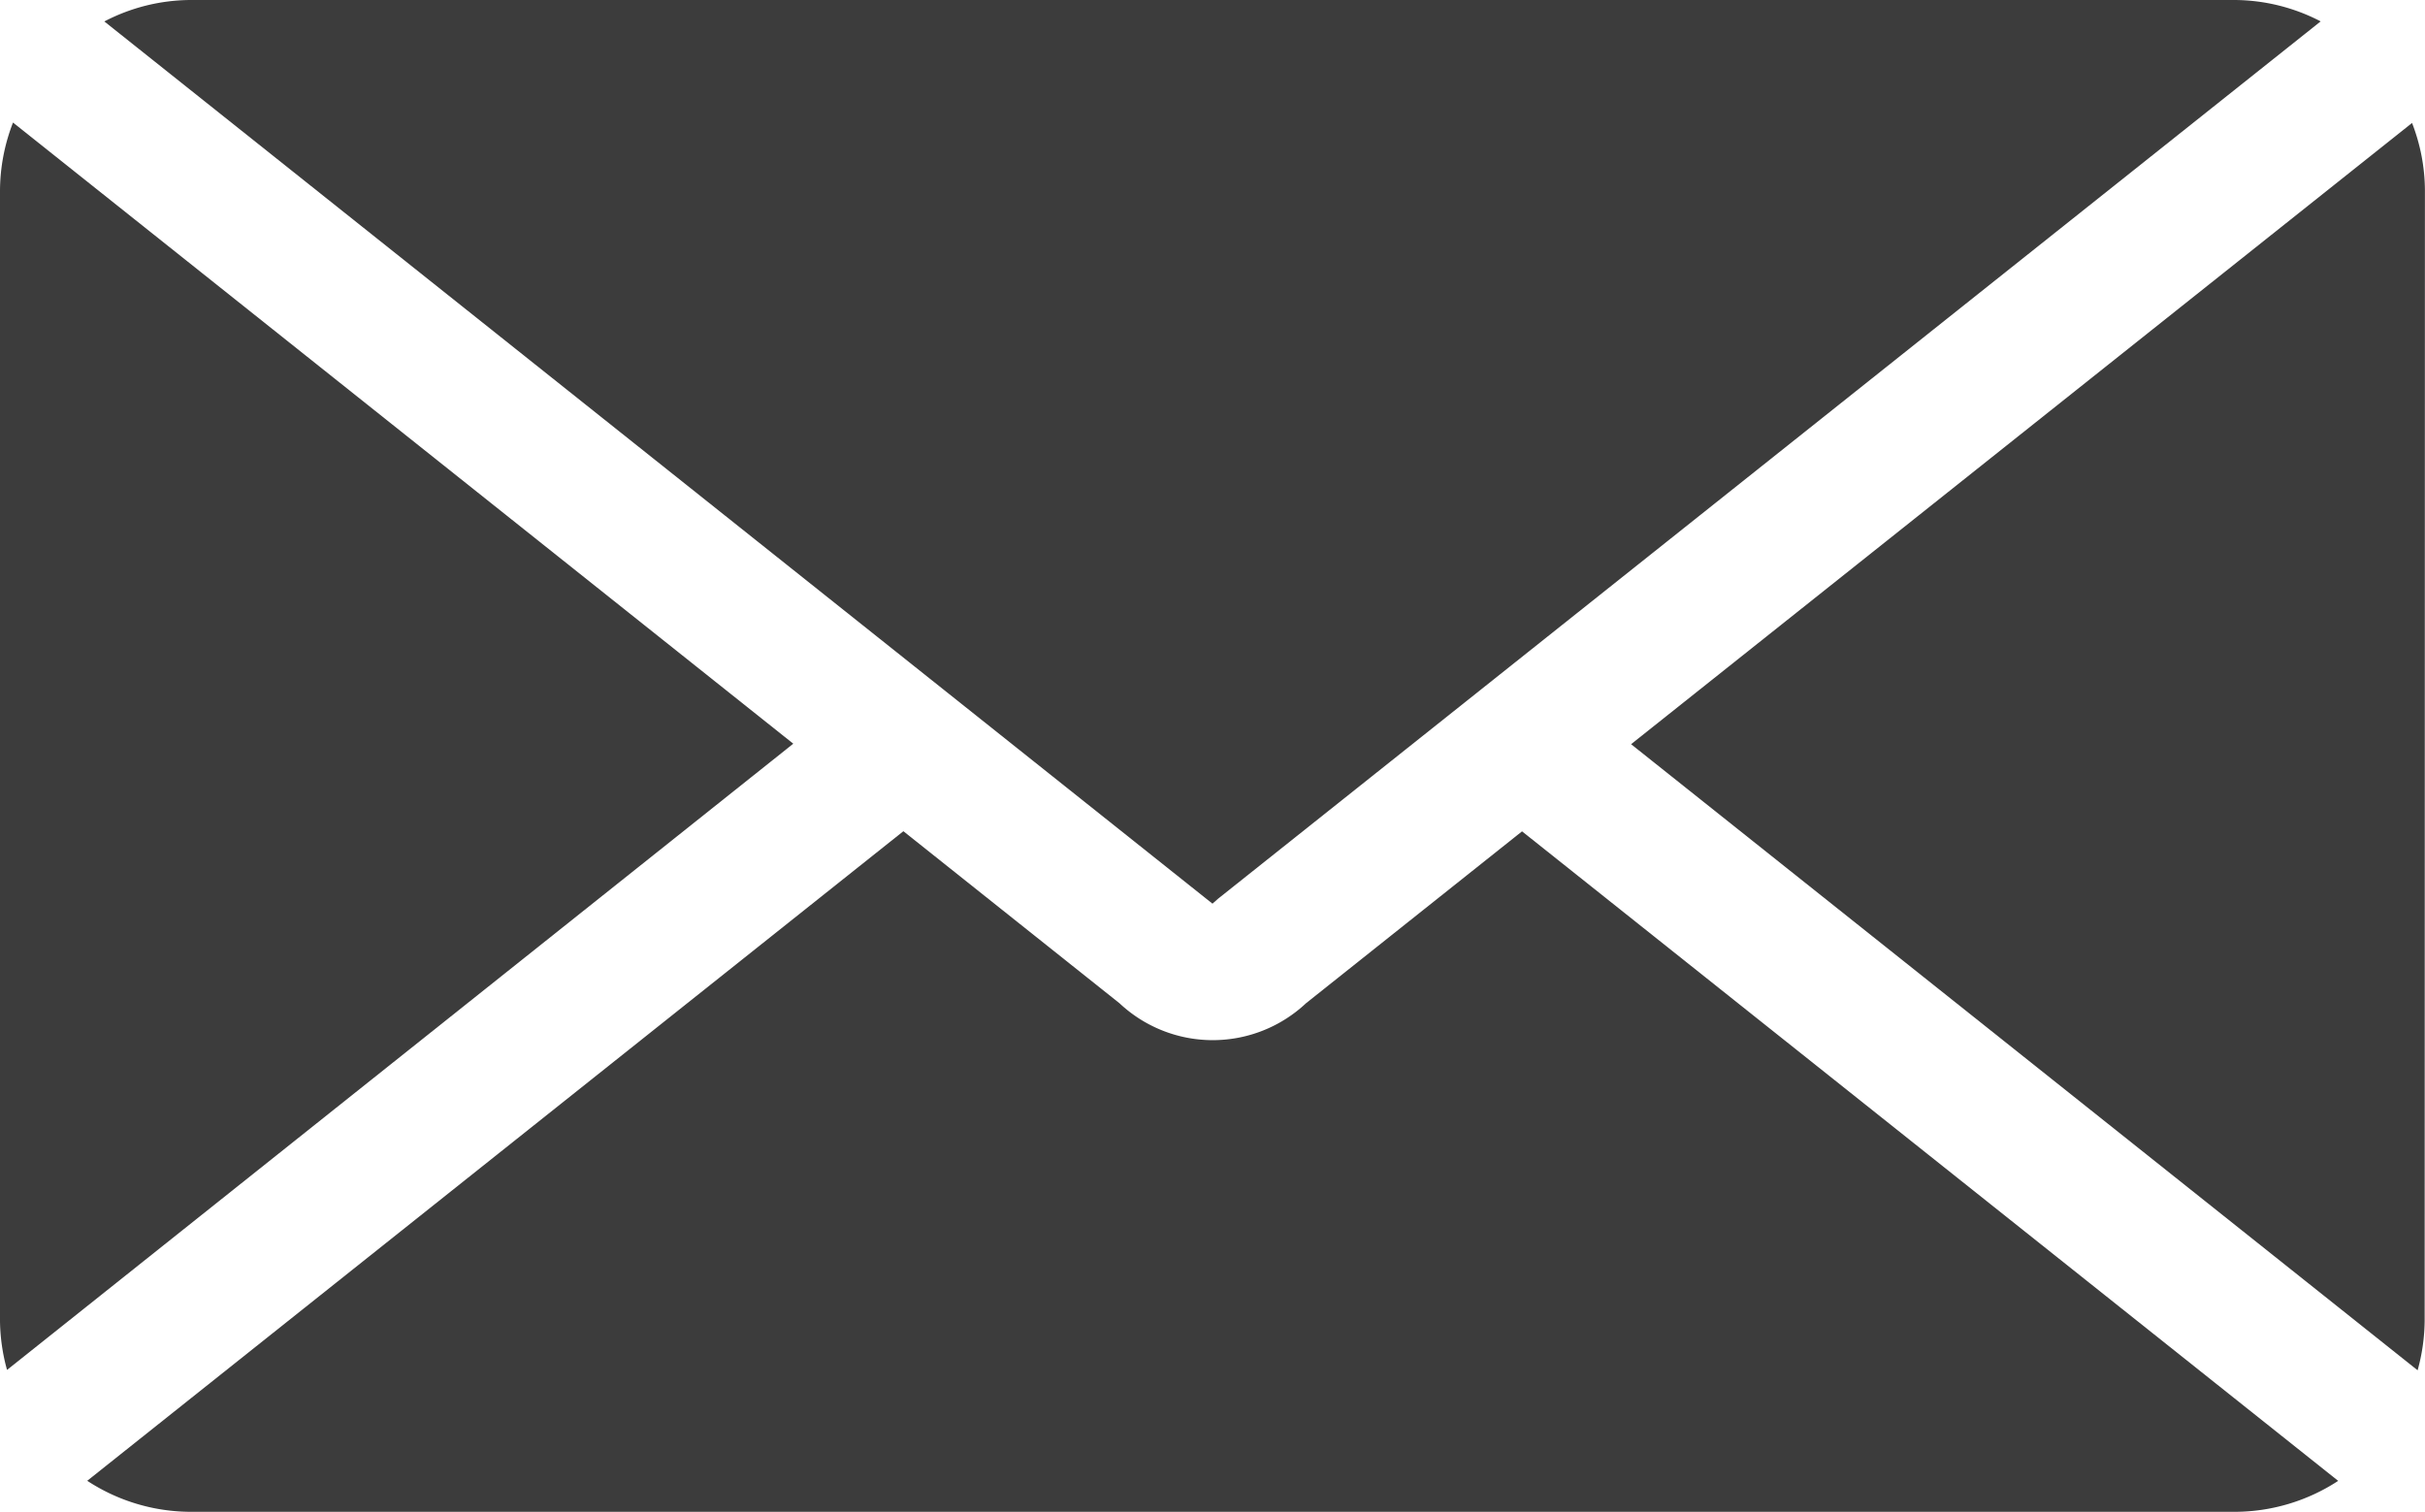 <svg id="グループ_7810" data-name="グループ 7810" xmlns="http://www.w3.org/2000/svg" width="34.467" height="21.491" viewBox="0 0 34.467 21.491">
  <defs>
    <style>
      .cls-1 {
        fill: #3c3c3c;
      }
    </style>
  </defs>
  <path id="パス_43" data-name="パス 43" class="cls-1" d="M438.2,61.783H409.147a2.671,2.671,0,0,0-1.224.305l15.75,12.541.083-.073,15.668-12.469A2.673,2.673,0,0,0,438.2,61.783Z" transform="translate(-406.44 -61.783)"/>
  <path id="パス_44" data-name="パス 44" class="cls-1" d="M408.925,93.755h29.053a2.693,2.693,0,0,0,1.473-.44l-11.6-9.233-3.071,2.444a1.937,1.937,0,0,1-2.65,0l-3.072-2.446-11.6,9.234A2.694,2.694,0,0,0,408.925,93.755Z" transform="translate(-406.218 -72.264)"/>
  <path id="パス_45" data-name="パス 45" class="cls-1" d="M460.158,66.042a2.684,2.684,0,0,0-.183-.96l-11.1,8.831,11.179,8.9a2.708,2.708,0,0,0,.1-.7Z" transform="translate(-425.692 -63.334)"/>
  <path id="パス_46" data-name="パス 46" class="cls-1" d="M405.125,82.112a2.72,2.72,0,0,0,.1.69L416.4,73.9,405.31,65.07a2.7,2.7,0,0,0-.185.966Z" transform="translate(-405.125 -63.328)"/>
</svg>
